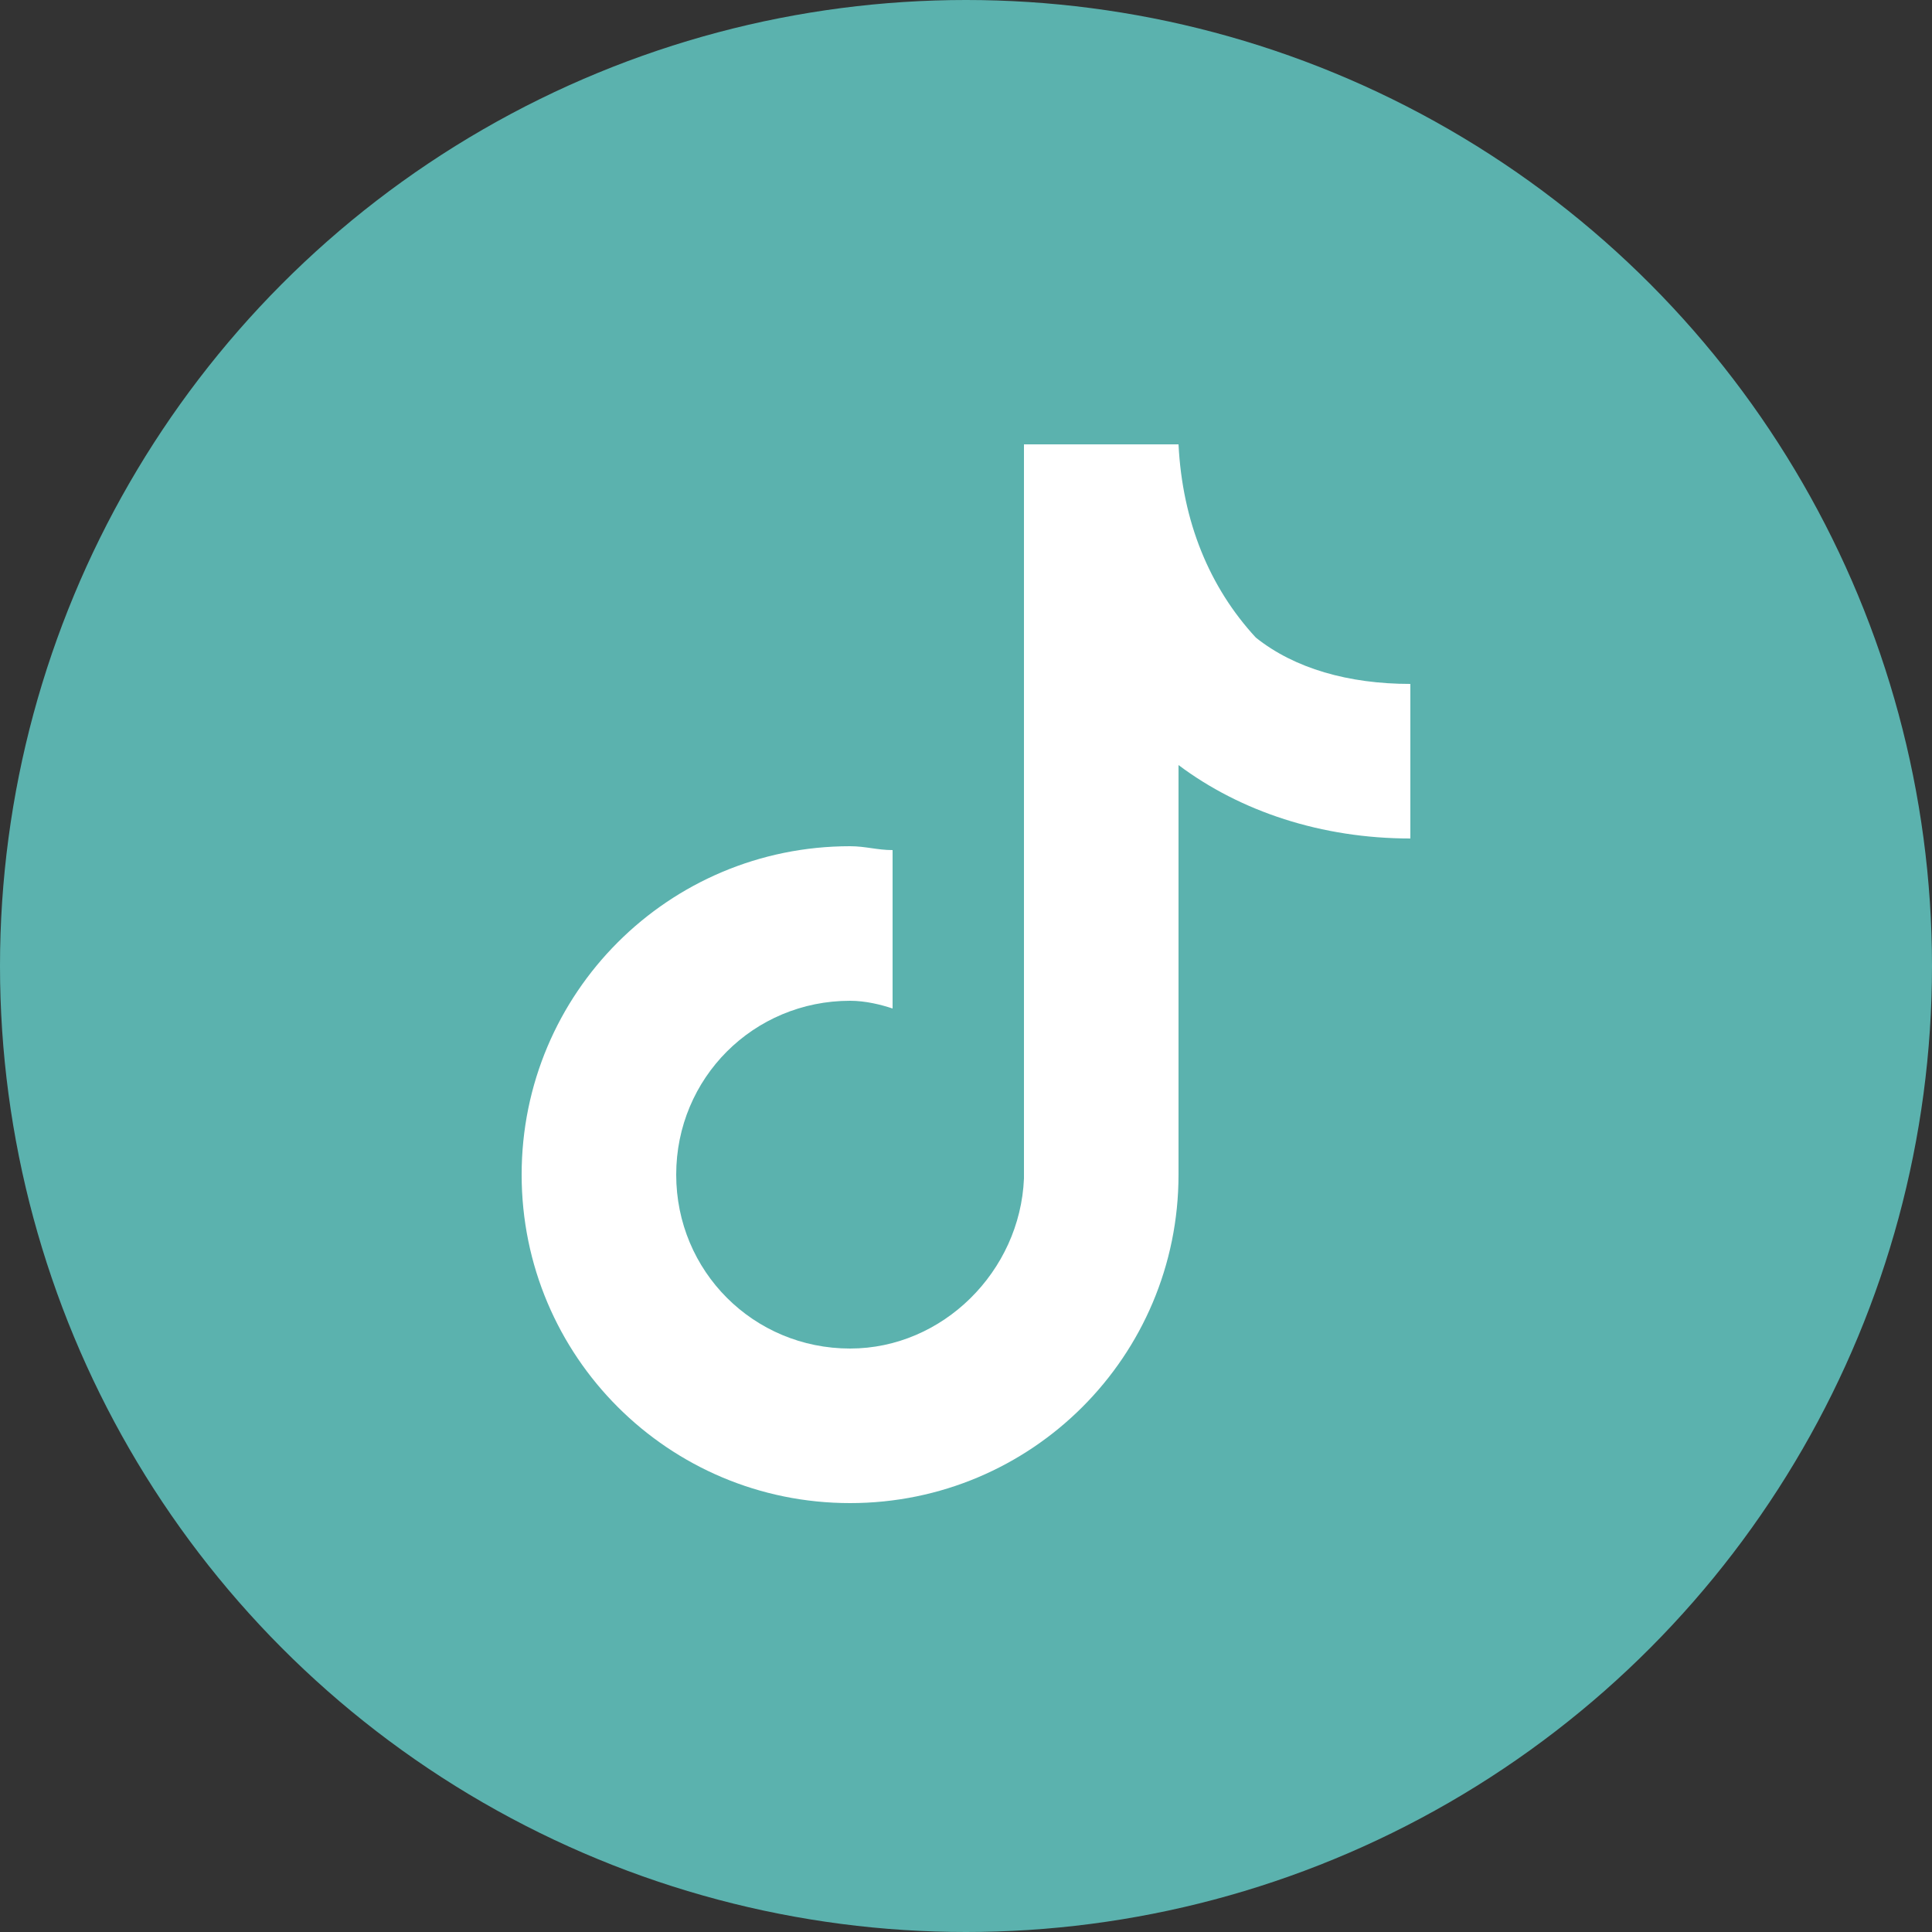 <svg width="50" height="50" viewBox="0 0 50 50" fill="none" xmlns="http://www.w3.org/2000/svg">
<rect x="0" y="0" width="50" height="50" fill="#333333" stroke="none"/>
<circle cx="25" cy="25" r="25" fill="#5BB2AE"/>
<path d="M32.5 16.5C31.3 15.2 30.6 13.5 30.5 11.5H26.5V30.5C26.4 32.9 24.4 34.9 22 34.9C19.5 34.9 17.5 32.9 17.5 30.4C17.5 27.9 19.5 25.9 22 25.9C22.4 25.9 22.8 26 23.1 26.1V22C22.7 22 22.4 21.9 22 21.9C17.3 21.9 13.5 25.7 13.5 30.4C13.5 35.1 17.3 38.9 22 38.9C26.7 38.9 30.5 35.1 30.5 30.4V19.8C32.1 21 34.2 21.7 36.5 21.7V17.7C34.9 17.7 33.5 17.3 32.5 16.5Z" fill="white"/>
</svg>
